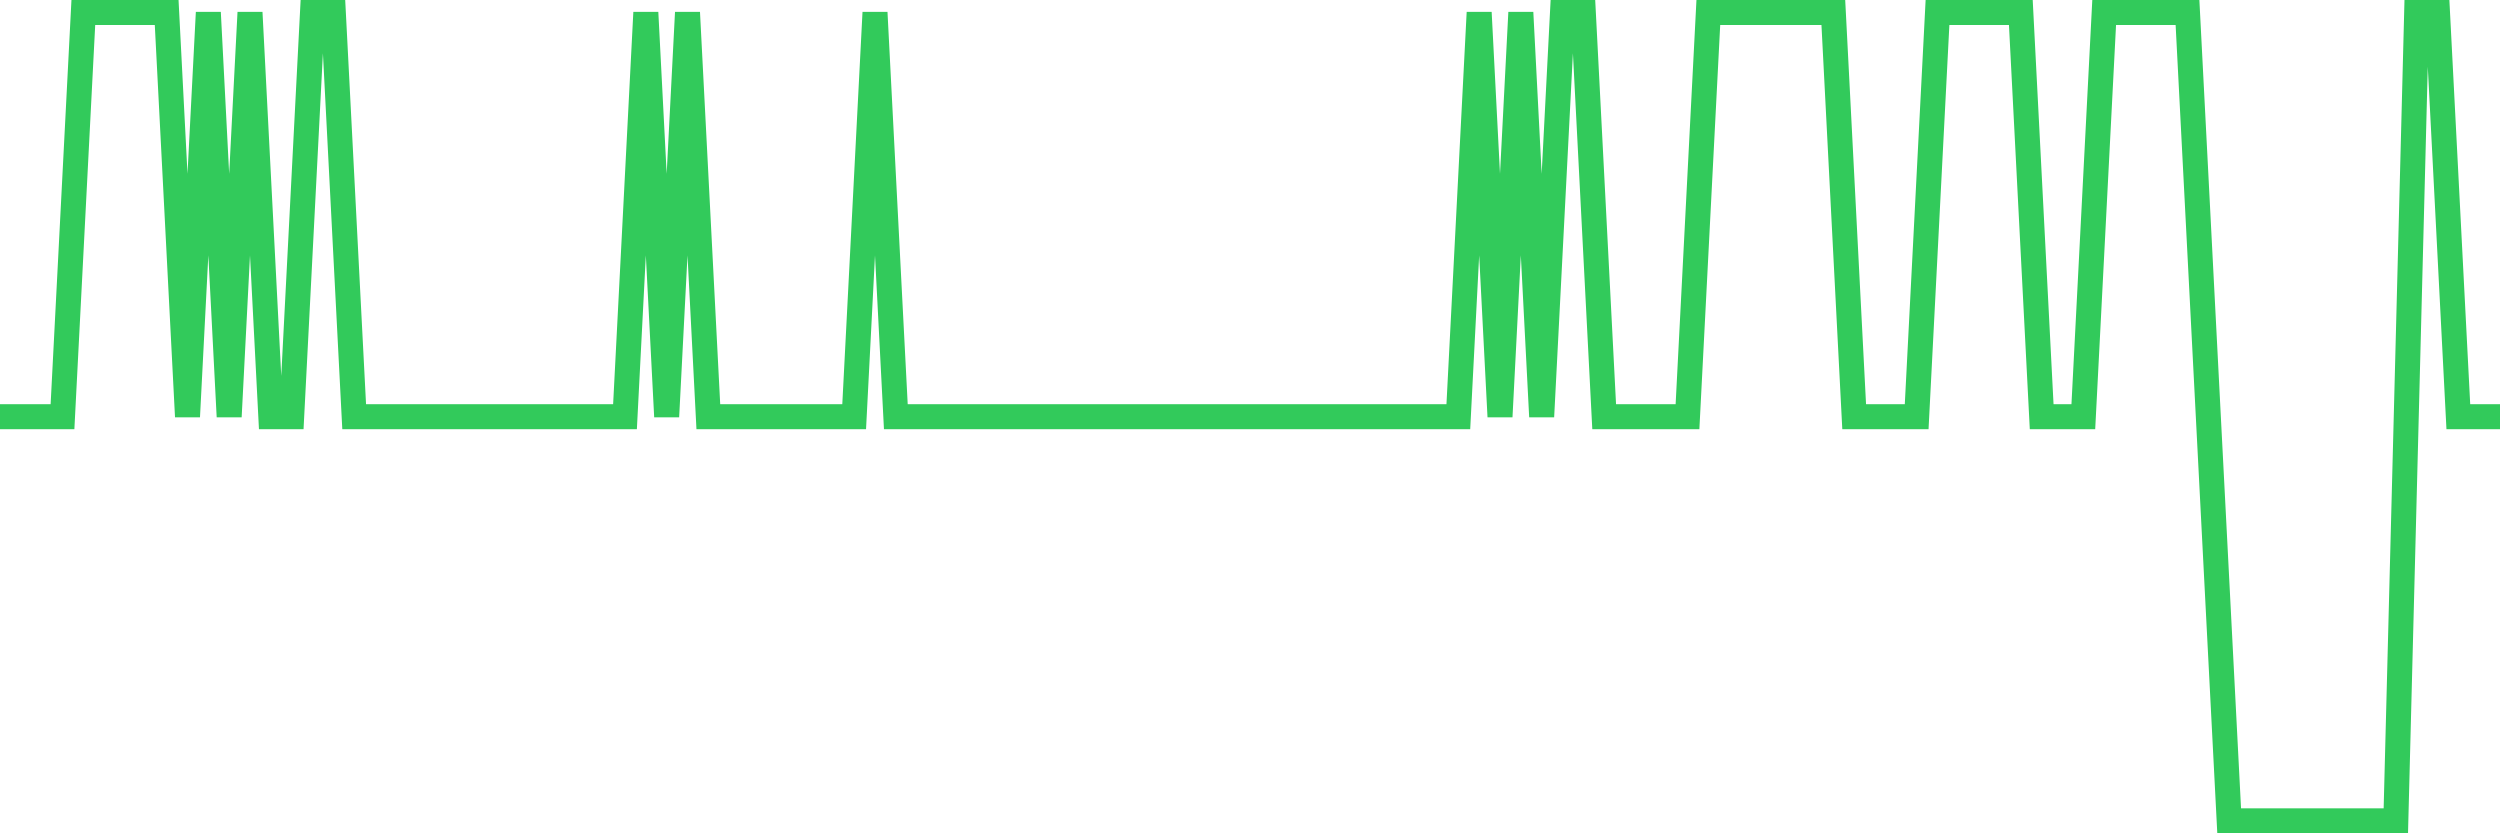 <svg
  xmlns="http://www.w3.org/2000/svg"
  xmlns:xlink="http://www.w3.org/1999/xlink"
  width="120"
  height="40"
  viewBox="0 0 120 40"
  preserveAspectRatio="none"
>
  <polyline
    points="0,20 1,20 2,20 3,20 4,0.6 5,0.6 6,0.6 7,0.6 8,0.6 9,20 10,0.6 11,20 12,0.6 13,20 14,20 15,0.6 16,0.6 17,20 18,20 19,20 20,20 21,20 22,20 23,20 24,20 25,20 26,20 27,20 28,20 29,20 30,20 31,0.6 32,20 33,0.6 34,20 35,20 36,20 37,20 38,20 39,20 40,20 41,20 42,0.6 43,20 44,20 45,20 46,20 47,20 48,20 49,20 50,20 51,20 52,20 53,20 54,20 55,20 56,20 57,20 58,20 59,20 60,20 61,20 62,20 63,20 64,20 65,20 66,20 67,20 68,20 69,20 70,20 71,0.6 72,20 73,0.6 74,20 75,0.6 76,0.6 77,20 78,20 79,20 80,20 81,20 82,0.6 83,0.6 84,0.6 85,0.6 86,0.6 87,0.6 88,0.6 89,20 90,20 91,20 92,20 93,0.6 94,0.6 95,0.6 96,0.6 97,0.6 98,20 99,20 100,20 101,0.6 102,0.6 103,0.6 104,0.6 105,0.6 106,20 107,39.4 108,39.4 109,39.4 110,39.4 111,39.4 112,39.4 113,39.4 114,39.4 115,39.4 116,0.6 117,0.6 118,20 119,20 120,20"
    fill="none"
    stroke="#32ca5b"
    stroke-width="1.2"
  >
  </polyline>
</svg>